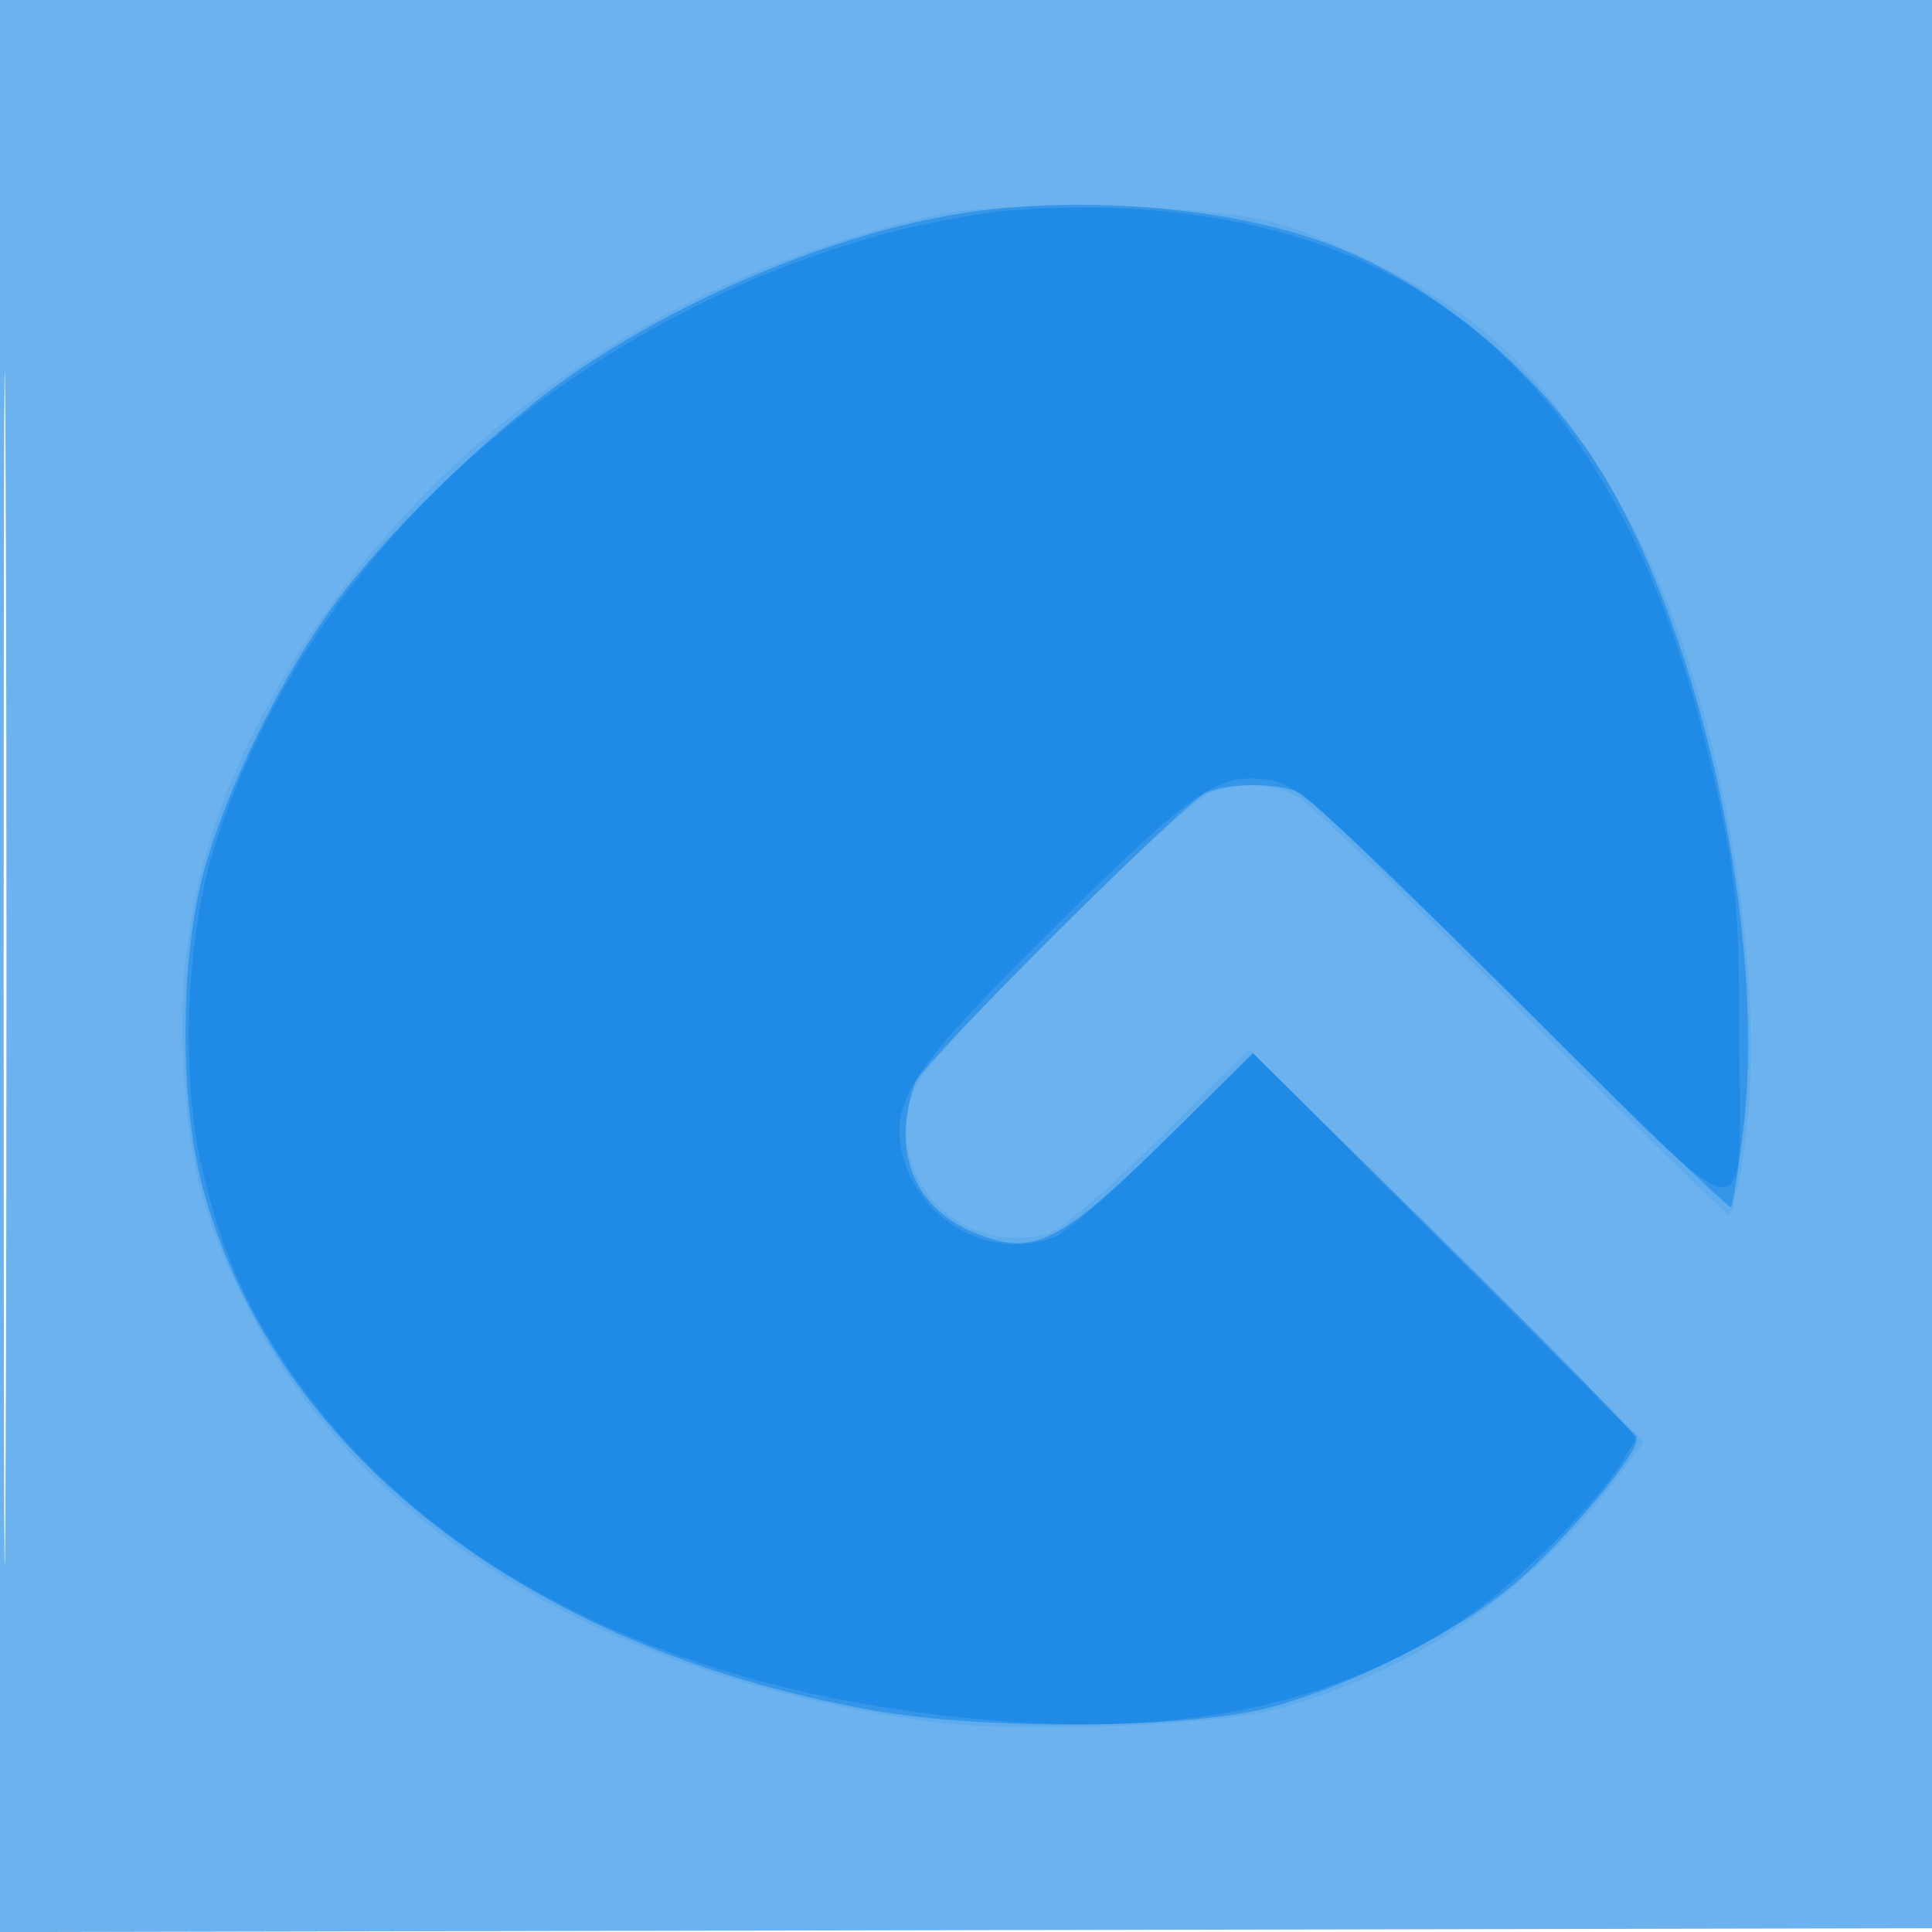 <svg xmlns="http://www.w3.org/2000/svg" width="256" height="256"><path fill-opacity=".584" d="M0 128.004v128.004l128.25-.254 128.25-.254.254-127.75L257.008 0H0v128.004m.485.496c0 70.4.119 99.053.265 63.672.146-35.38.146-92.98 0-128C.604 29.153.485 58.1.485 128.5" fill="#027be3" fill-rule="evenodd"/><path fill-opacity=".123" d="M124 28.506c-36.781 8.266-67.224 29.601-85.707 60.066-10.502 17.31-14.913 33.65-14.003 51.876.677 13.553 2.42 20.406 8.15 32.052 14.493 29.454 47.12 49.528 90.336 55.579 11.303 1.583 37.732.674 46.224-1.589 18.204-4.852 33.893-15.489 45.304-30.716l3.542-4.725-26.145-26.004-26.144-26.004-12.037 11.9c-7.197 7.115-13.164 12.182-14.839 12.603-12.293 3.085-22.472-8.754-17.156-19.955 2.002-4.218 35.155-37.142 38.79-38.521 3.889-1.475 8.28-1.336 11.485.366 1.485.789 14.847 13.614 29.693 28.5C216.339 148.82 228.761 161 229.097 161c.335 0 1.126-3.124 1.756-6.943 2.95-17.858-.026-44.629-7.51-67.557-5.77-17.677-16.235-34.235-27.205-43.042-6.718-5.394-19.316-11.807-27.638-14.069-8.489-2.308-35.751-2.849-44.5-.883" fill="#027be3" fill-rule="evenodd"/><path fill-opacity=".441" d="M128.5 28.109c-16.017 2.308-35.719 10.195-51.201 20.496-10.548 7.018-24.563 20.289-32.373 30.654-7.411 9.835-15.102 25.488-18.053 36.741-3.041 11.598-3.055 30.019-.031 41.274 9.407 35.015 42.669 61.027 88.658 69.333 15.046 2.717 42.21 2.502 53-.421 10.89-2.949 24.709-9.966 32.246-16.375 6.681-5.681 16.354-17.173 16.1-19.127-.085-.651-11.546-12.41-25.468-26.13l-25.314-24.946-11.862 11.612c-13.987 13.692-17.374 15.322-25.142 12.103-5.809-2.408-9.06-7.08-9.06-13.021 0-2.421.645-5.616 1.432-7.102 1.717-3.235 35.132-36.512 38.252-38.093 2.81-1.424 9.82-1.425 12.632-.002 1.201.608 14.429 13.301 29.396 28.205 14.966 14.905 27.412 26.895 27.657 26.645.246-.25.984-4.955 1.642-10.455 3.061-25.601-5.401-64.919-18.675-86.769-7.879-12.972-21.582-24.601-35.422-30.064-12.705-5.015-32.388-6.868-48.414-4.558" fill="#027be3" fill-rule="evenodd"/><path fill-opacity=".404" d="M132.099 28.059c-12.607 1.562-25.984 5.68-38.771 11.934C61.567 55.529 38.425 81.23 28.494 112c-3.898 12.079-4.616 30.724-1.659 43.097 2.516 10.527 5.657 17.789 11.278 26.078 18.236 26.89 51.176 43.375 93.499 46.794 25.681 2.074 45.407-2.18 62.355-13.447 6.924-4.603 18.042-15.716 21.228-21.218l1.696-2.928-25.441-25.426-25.442-25.427-11.754 11.688c-6.465 6.429-13.021 12.161-14.569 12.739-8.825 3.292-18.791-2.668-20.331-12.159-1.041-6.41 2.216-11.001 20.892-29.454 18.421-18.202 21.404-20.171 28.569-18.862 3.151.576 7.771 4.746 31.874 28.766 33.021 32.905 29.834 32.45 29.77 4.259-.035-15.636-.393-19.655-2.725-30.602C216.76 54.396 192.017 29.797 149 27.622c-5.225-.265-12.831-.068-16.901.437" fill="#027be3" fill-rule="evenodd"/></svg>
